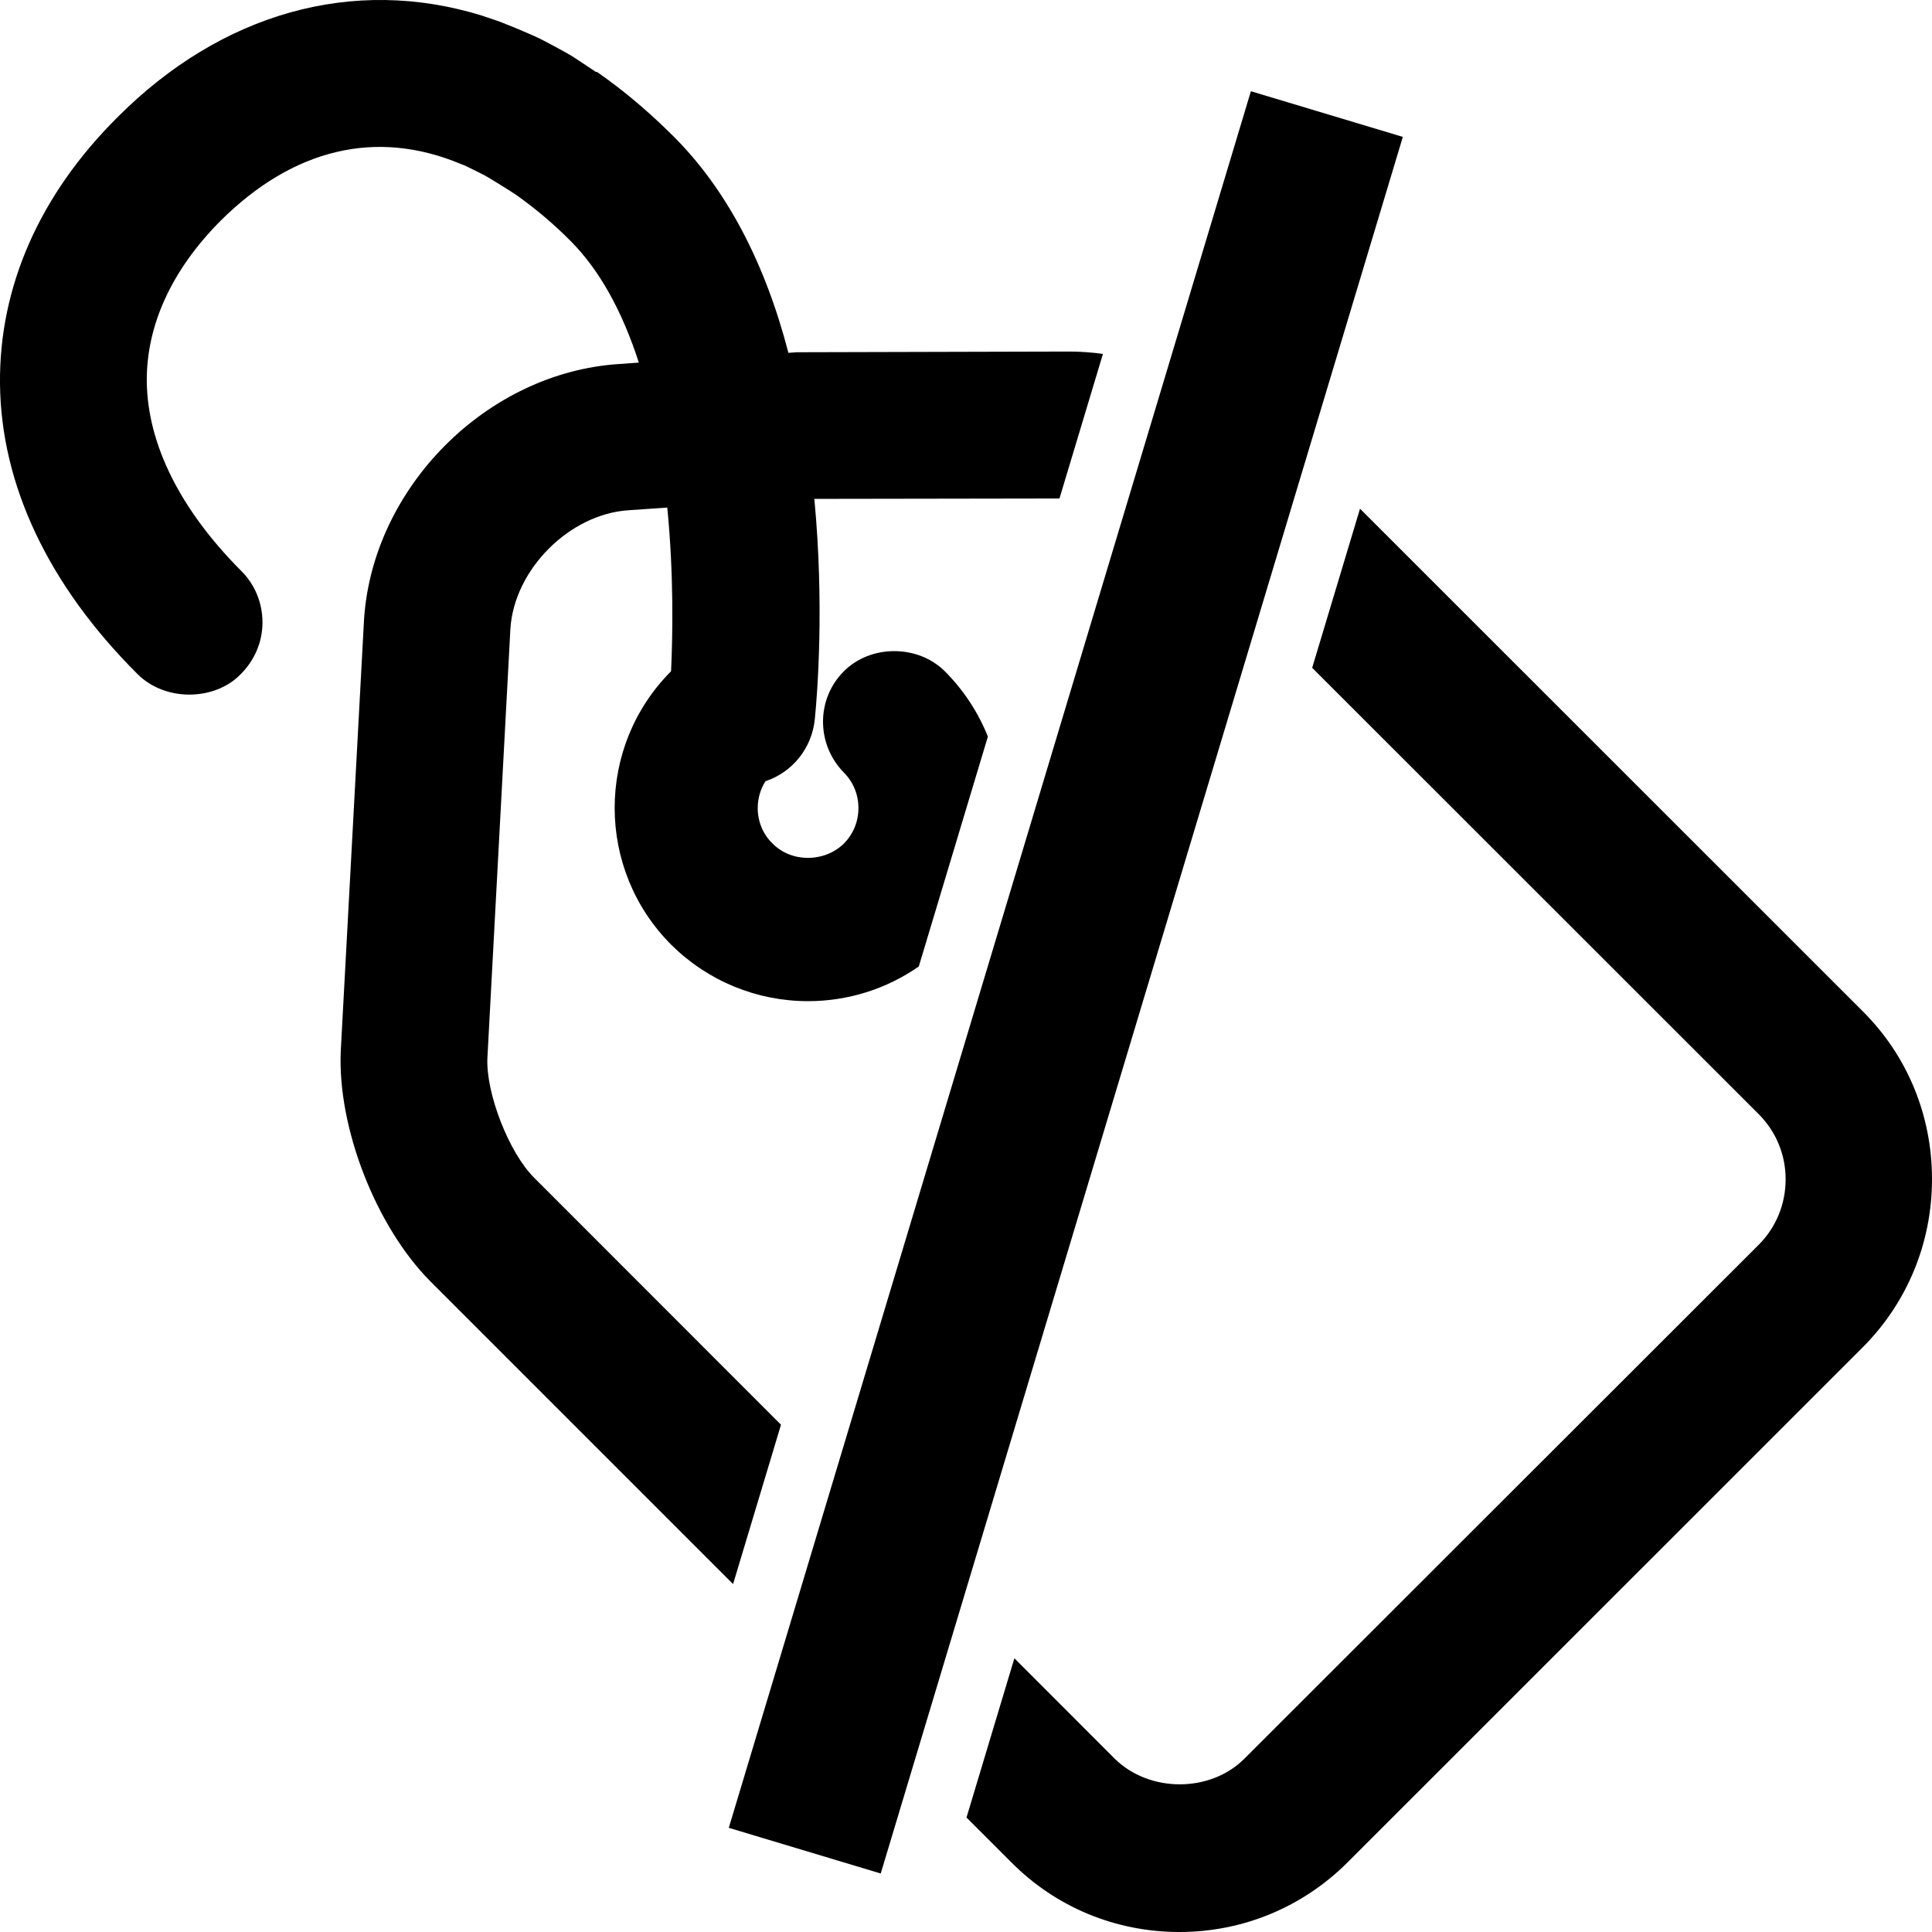 <svg width="50" height="50" viewBox="0 0 50 50" fill="none" xmlns="http://www.w3.org/2000/svg">
<path fill-rule="evenodd" clip-rule="evenodd" d="M26.171 48.195C27.324 49.358 28.871 50 30.524 50C32.166 50 33.718 49.358 34.885 48.188L48.199 34.877C49.358 33.718 50 32.17 50 30.513C50 28.86 49.358 27.312 48.199 26.163L35.197 13.165L33.959 17.283L45.527 28.846C45.966 29.292 46.212 29.886 46.212 30.52C46.212 31.155 45.969 31.753 45.531 32.199L32.203 45.516C31.322 46.397 29.749 46.401 28.85 45.516L26.252 42.916L25.013 47.037L26.171 48.195ZM18.972 40.996L11.143 33.166C9.729 31.749 8.729 29.179 8.819 27.197L9.421 16.036C9.642 12.607 12.604 9.642 16.018 9.421L16.533 9.384C16.098 8.036 15.507 6.978 14.764 6.234C14.311 5.778 13.847 5.39 13.35 5.038C13.245 4.966 12.676 4.611 12.535 4.534L12.486 4.51L12.486 4.51L12.486 4.51C12.375 4.454 12.139 4.334 12.002 4.273L11.926 4.244C9.736 3.327 7.587 3.849 5.713 5.709C4.441 6.985 3.781 8.431 3.799 9.888C3.821 11.49 4.658 13.183 6.235 14.767C6.59 15.115 6.793 15.594 6.793 16.108C6.793 16.616 6.587 17.094 6.224 17.453C5.557 18.138 4.278 18.167 3.556 17.442C1.258 15.151 0.026 12.553 0 9.932C-0.025 7.423 1.026 5.038 3.038 3.037C5.731 0.333 9.142 -0.624 12.466 0.402L12.789 0.511C12.886 0.533 13.832 0.917 14.079 1.055C14.079 1.055 14.615 1.337 14.793 1.446C14.793 1.446 15.163 1.685 15.424 1.863H15.453L15.721 2.055C16.315 2.49 16.892 2.99 17.446 3.545C18.791 4.893 19.791 6.771 20.404 9.131L20.629 9.116L27.675 9.098C27.956 9.098 28.247 9.119 28.544 9.159L27.419 12.901L21.075 12.911C21.332 15.612 21.158 17.903 21.089 18.599C21.015 19.371 20.501 19.988 19.809 20.219C19.679 20.425 19.61 20.664 19.61 20.915C19.61 21.259 19.744 21.589 19.991 21.828C20.487 22.332 21.339 22.321 21.839 21.832C22.082 21.585 22.216 21.266 22.216 20.911C22.216 20.563 22.082 20.237 21.839 19.994C21.118 19.258 21.122 18.087 21.839 17.373C22.532 16.677 23.753 16.677 24.453 17.373C24.943 17.865 25.318 18.44 25.566 19.064L23.778 25.013C22.938 25.596 21.943 25.91 20.912 25.91C19.585 25.91 18.323 25.391 17.374 24.453C15.42 22.499 15.42 19.324 17.366 17.373L17.367 17.373C17.41 16.452 17.44 14.874 17.269 13.136L16.268 13.205C14.739 13.303 13.307 14.738 13.209 16.271L12.614 27.378C12.571 28.291 13.173 29.835 13.825 30.481L20.212 36.872L18.972 40.996Z" fill="#000"/>
<path d="M32.373 2.361L36.305 3.543L22.793 48.486L18.861 47.304L32.373 2.361Z" fill="#000"/>
</svg>
